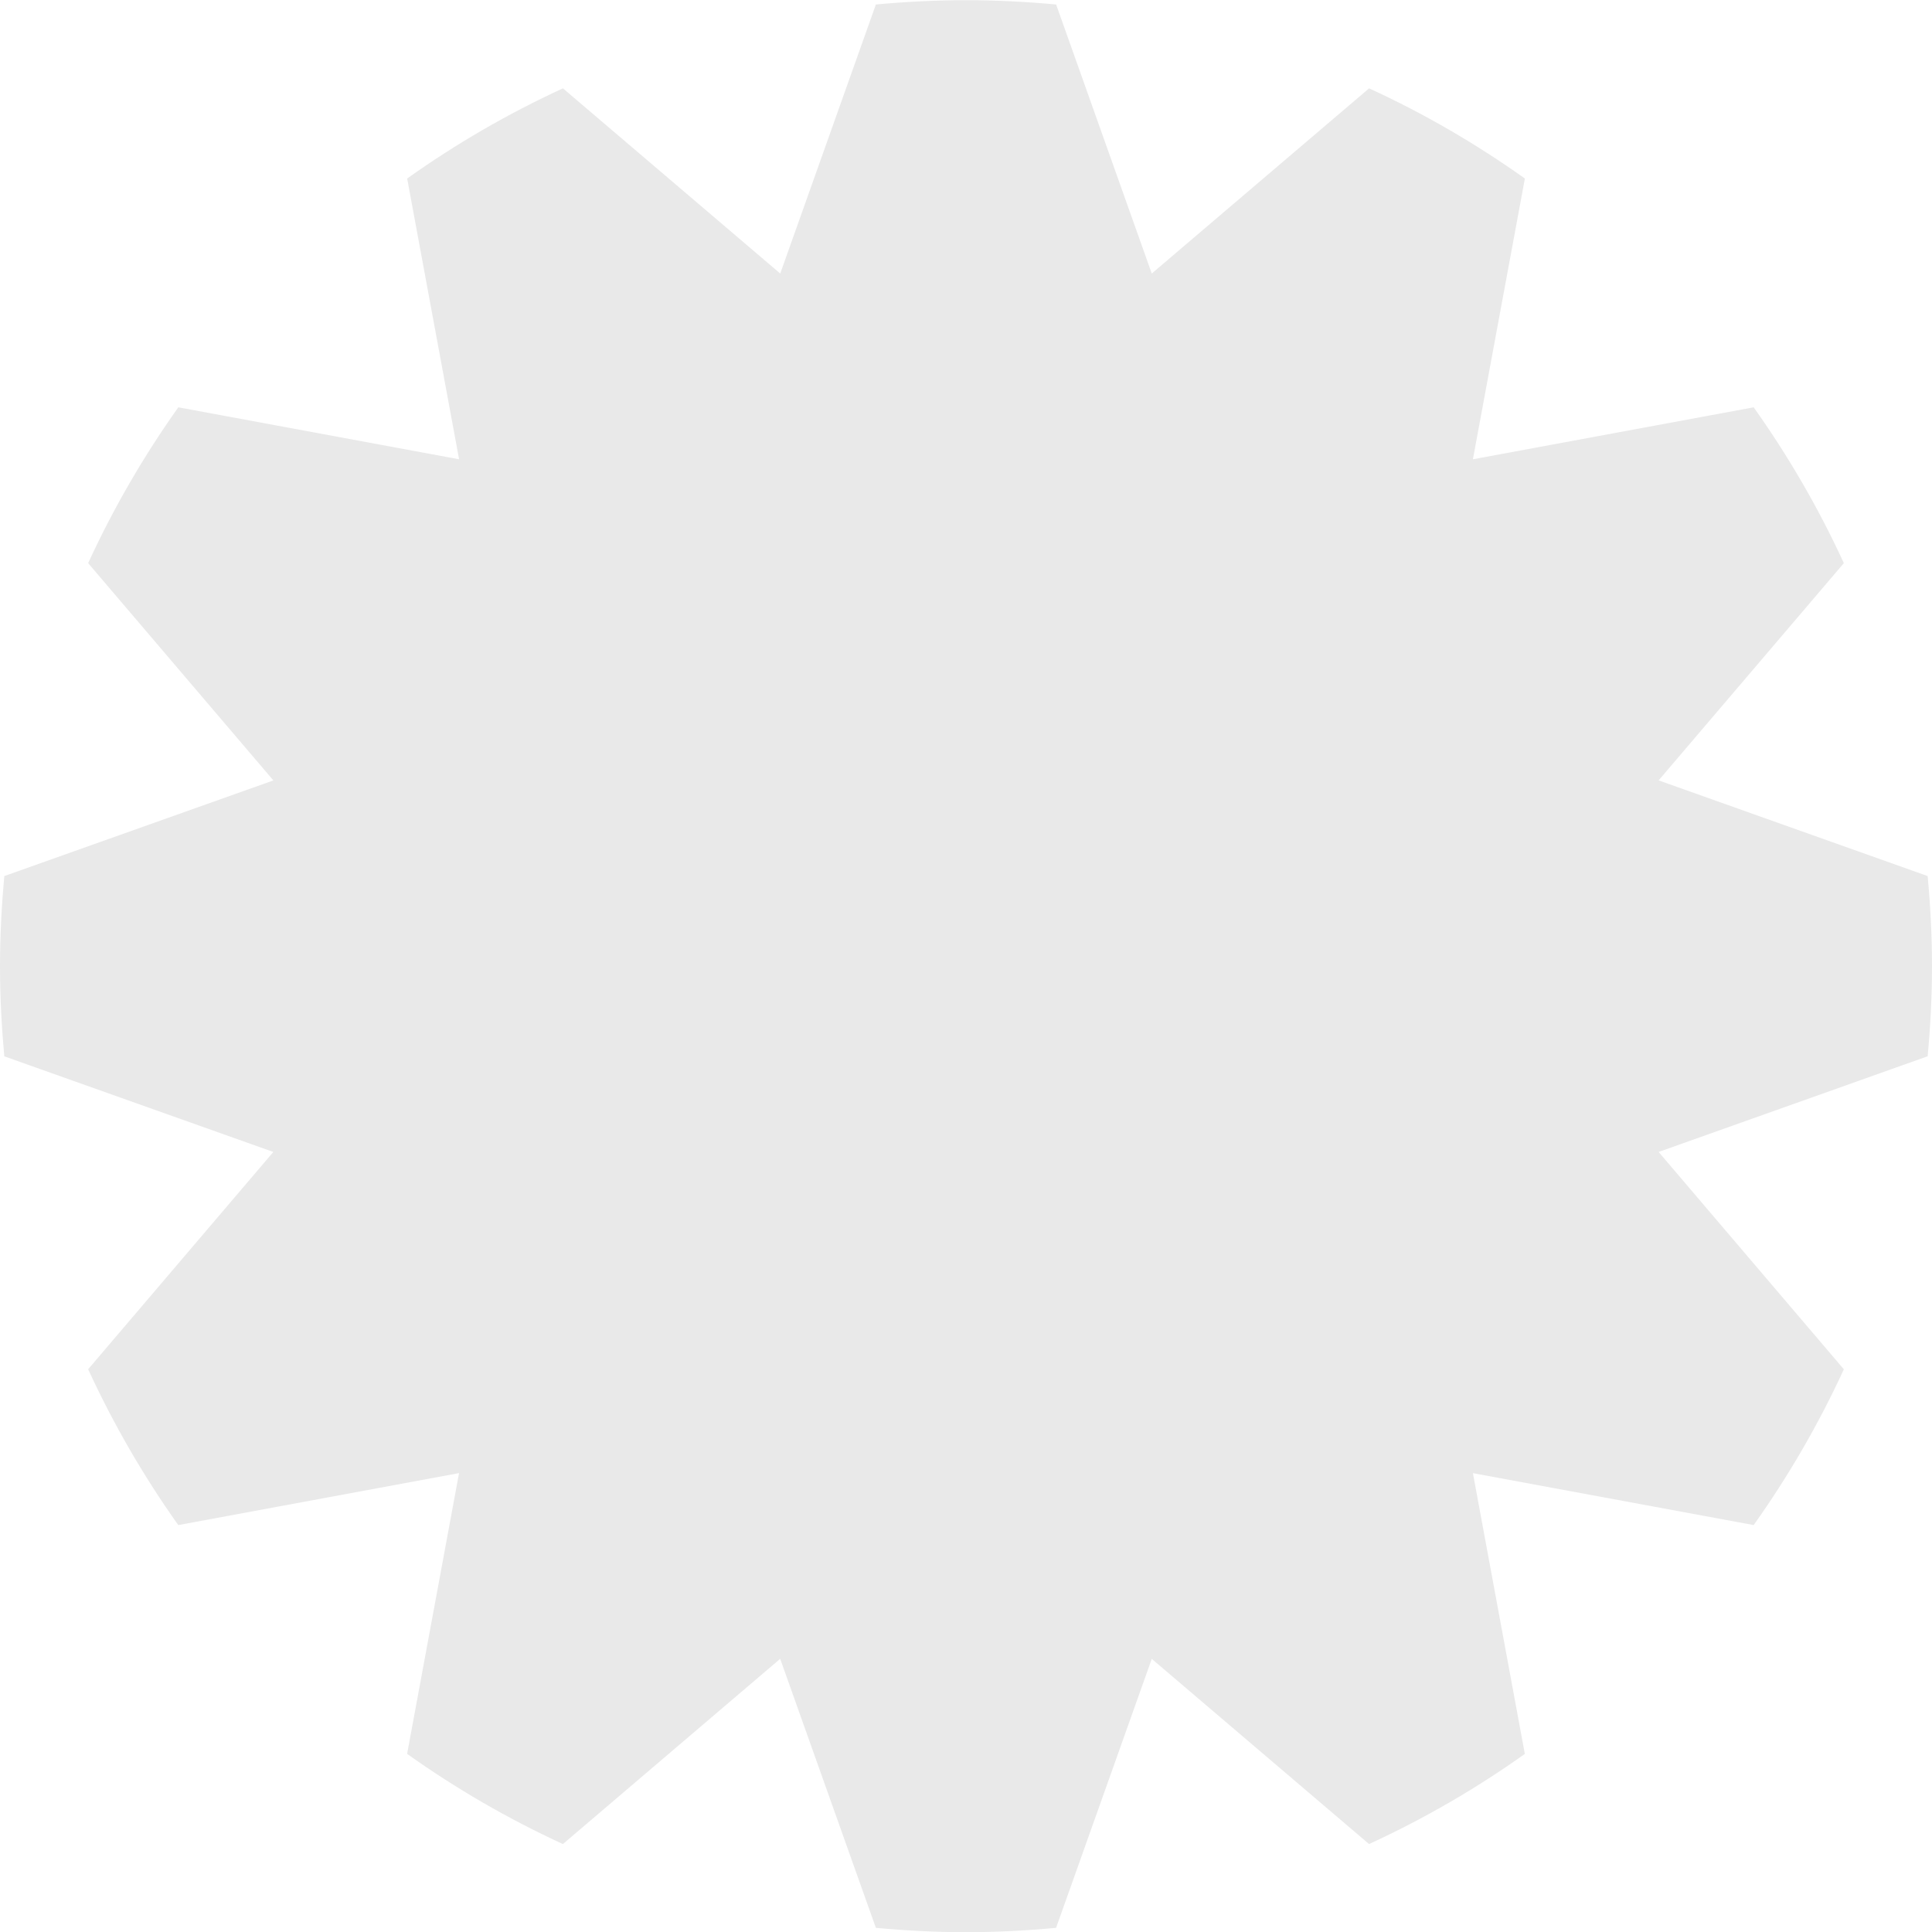 <svg width="40" height="40" viewBox="0 0 40 40" fill="none" xmlns="http://www.w3.org/2000/svg">
<path id="Vector" d="M34.34 23.85L39.91 21.869C39.967 21.255 40 20.633 40 20.003C40 19.374 39.967 18.752 39.91 18.138L34.34 16.157L38.175 11.659C37.652 10.522 37.026 9.443 36.308 8.433L30.495 9.509L31.571 3.696C30.561 2.978 29.483 2.351 28.346 1.829L23.846 5.663L21.866 0.093C21.251 0.036 20.629 0.004 20 0.004C19.371 0.004 18.749 0.036 18.134 0.093L16.154 5.663L11.655 1.829C10.518 2.352 9.439 2.978 8.43 3.696L9.505 9.509L3.692 8.433C2.974 9.443 2.348 10.522 1.825 11.659L5.66 16.158L0.089 18.138C0.033 18.753 0 19.375 0 20.004C0 20.633 0.033 21.255 0.089 21.87L5.659 23.85L1.825 28.349C2.348 29.486 2.973 30.565 3.691 31.575L9.504 30.499L8.429 36.312C9.438 37.03 10.517 37.656 11.654 38.179L16.153 34.344L18.134 39.914C18.748 39.971 19.37 40.004 20 40.004C20.629 40.004 21.251 39.971 21.865 39.914L23.846 34.345L28.345 38.179C29.482 37.656 30.561 37.031 31.57 36.313L30.495 30.5L36.308 31.575C37.026 30.565 37.652 29.487 38.175 28.35L34.34 23.85Z" fill="#E9E9E9"/>
</svg>
